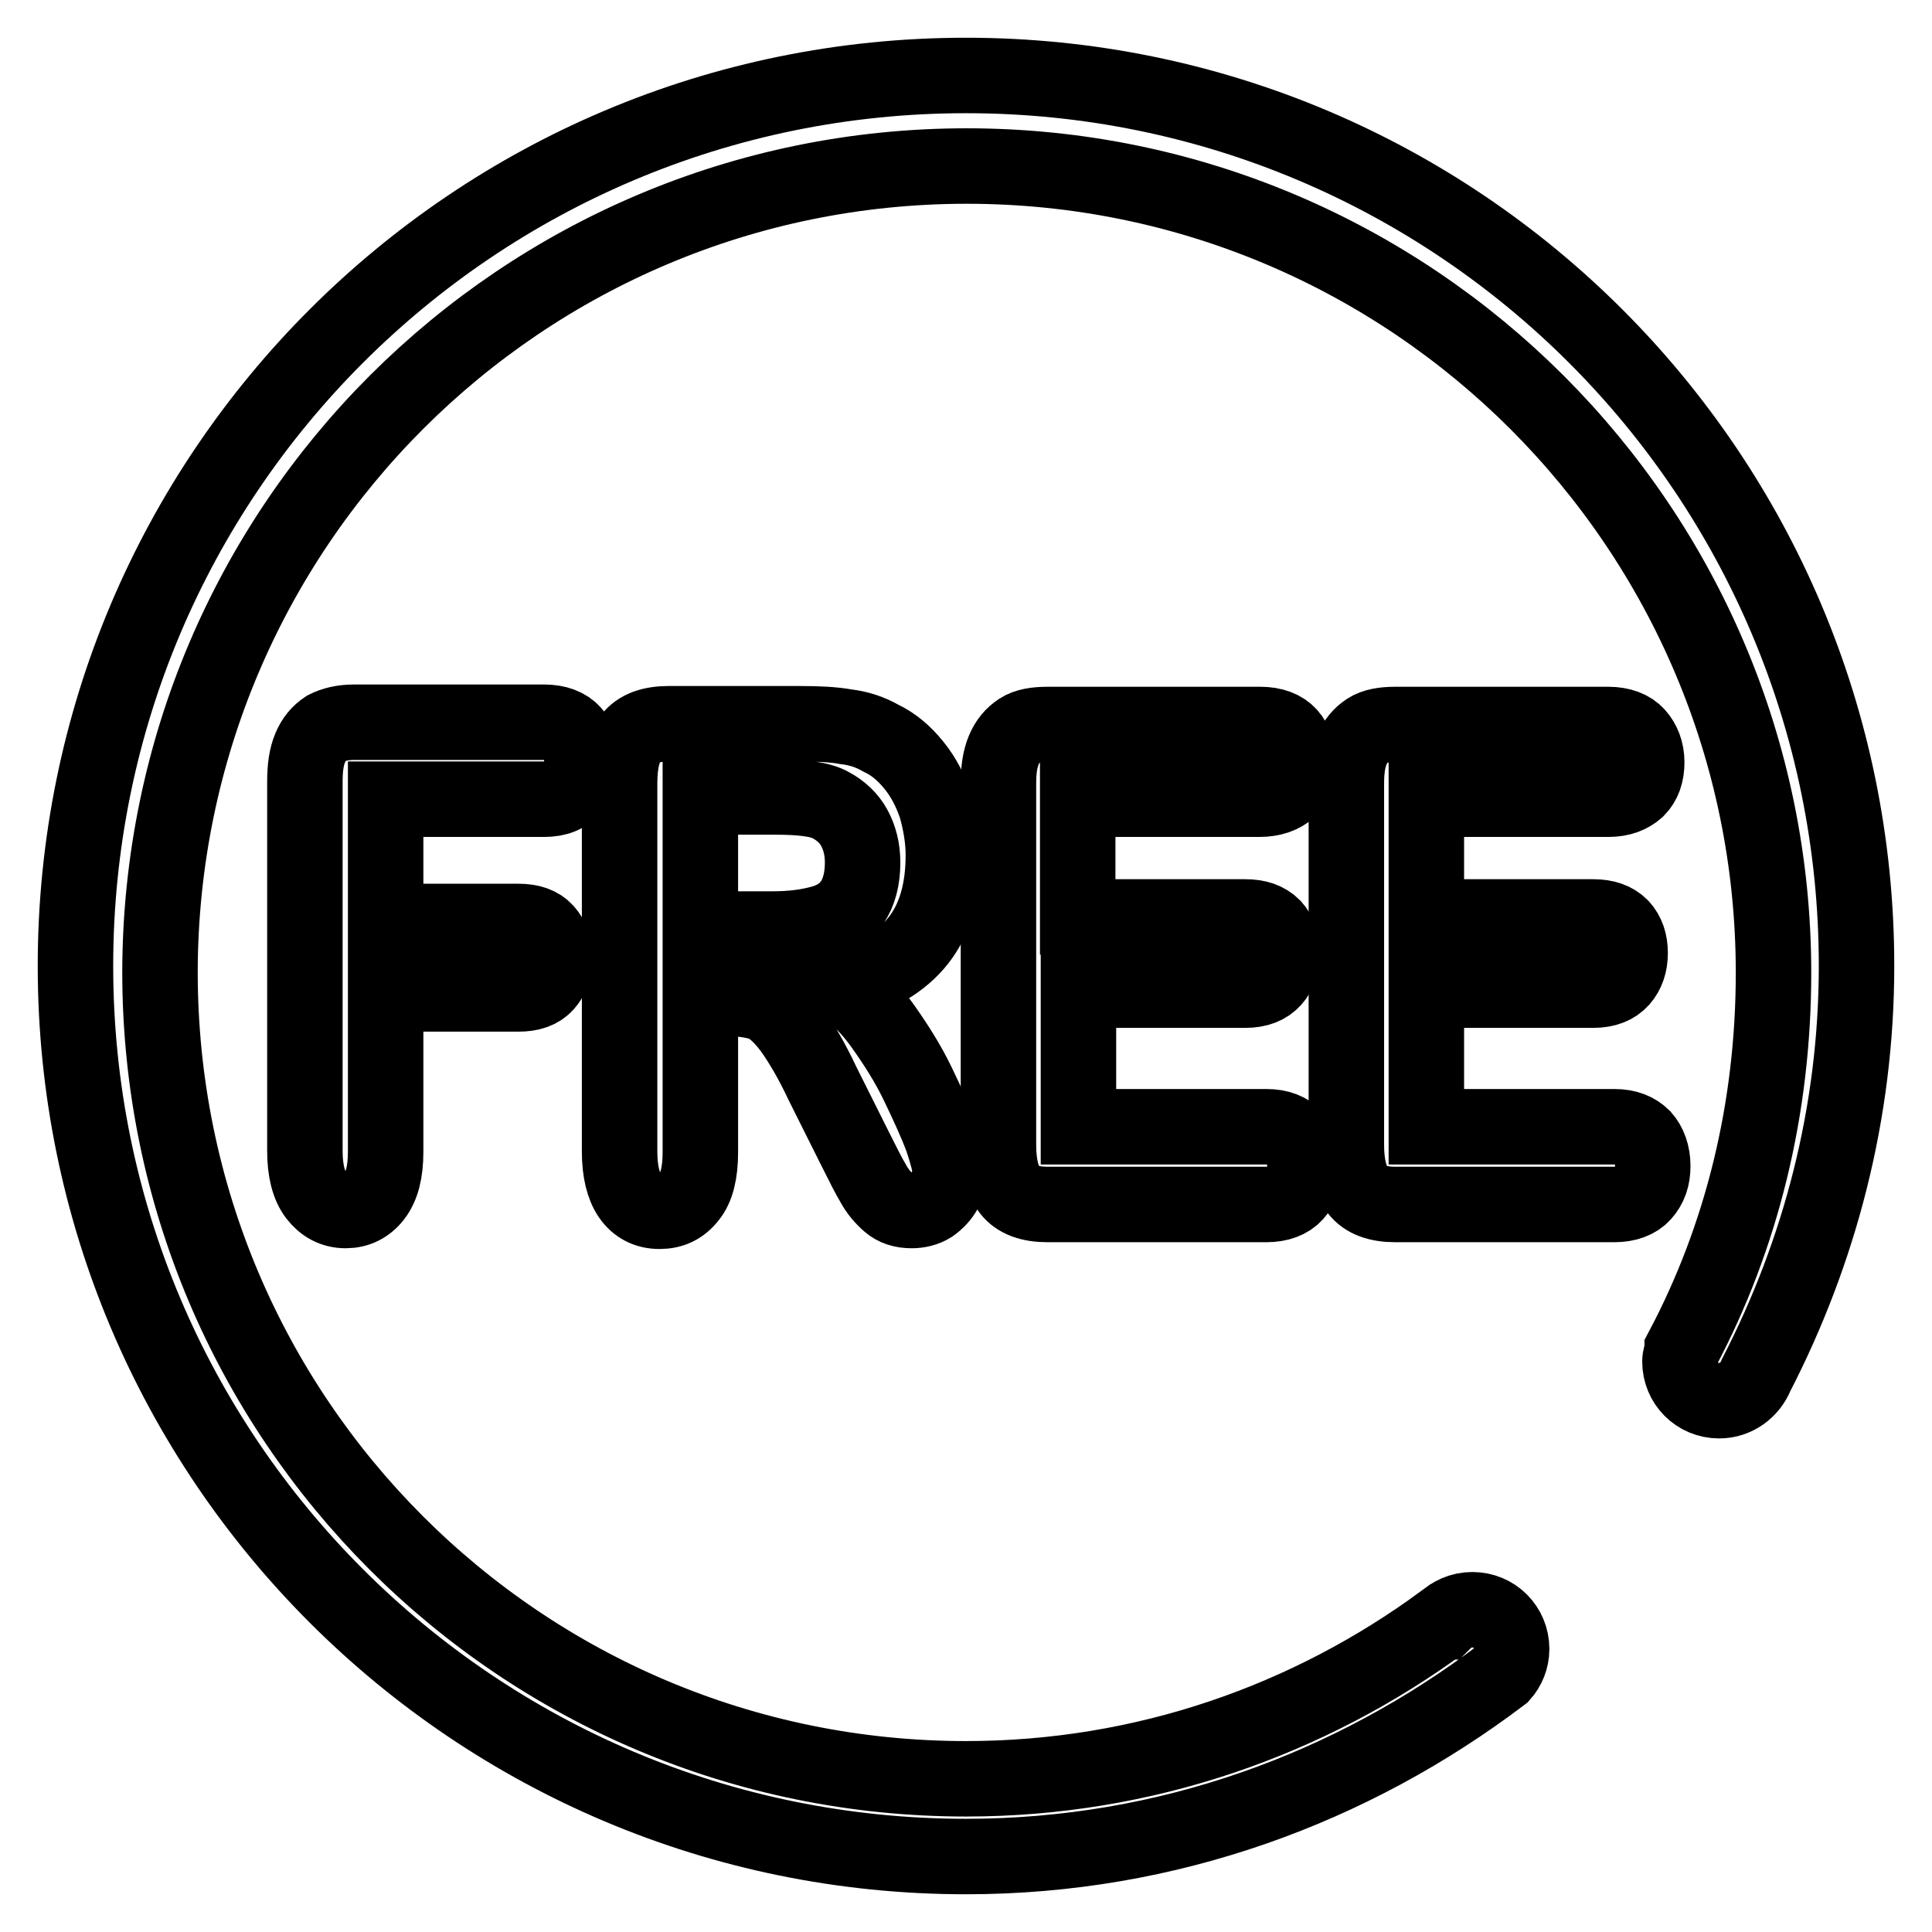<?xml version="1.0" encoding="utf-8"?>
<!-- Svg Vector Icons : http://www.onlinewebfonts.com/icon -->
<!DOCTYPE svg PUBLIC "-//W3C//DTD SVG 1.1//EN" "http://www.w3.org/Graphics/SVG/1.1/DTD/svg11.dtd">
<svg version="1.1" xmlns="http://www.w3.org/2000/svg" xmlns:xlink="http://www.w3.org/1999/xlink" x="0px" y="0px" viewBox="0 0 256 256" enable-background="new 0 0 256 256" xml:space="preserve">
<g><g><path stroke-width="10" fill-opacity="0" stroke="#000000"  d="M72.1,105.9h-21v16.2h17.6c1.6,0,2.8,0.4,3.6,1.3s1.2,2,1.2,3.5c0,1.5-0.4,2.6-1.2,3.5c-0.8,0.9-2,1.3-3.6,1.3H51.1v20.9c0,2.7-0.5,4.6-1.5,5.9c-1,1.3-2.3,1.9-3.8,1.9c-1.6,0-2.9-0.7-3.9-2c-1-1.3-1.5-3.3-1.5-5.9v-48.9c0-1.9,0.2-3.3,0.7-4.5c0.5-1.2,1.2-2,2.1-2.6c1-0.5,2.2-0.8,3.7-0.8h25.2c1.7,0,3,0.5,3.8,1.4c0.8,0.9,1.2,2.1,1.2,3.6c0,1.5-0.4,2.7-1.2,3.6C75.1,105.4,73.8,105.9,72.1,105.9z"/><path stroke-width="10" fill-opacity="0" stroke="#000000"  d="M96.5,132.3h-3.7v20.4c0,2.7-0.5,4.7-1.5,5.9c-1,1.3-2.3,1.9-3.9,1.9c-1.7,0-3-0.7-3.9-2c-0.9-1.3-1.4-3.3-1.4-5.9v-48.8c0-2.8,0.5-4.8,1.5-6c1-1.3,2.7-1.9,5-1.9H106c2.4,0,4.5,0.1,6.1,0.4c1.7,0.2,3.2,0.7,4.6,1.5c1.7,0.8,3.1,2,4.4,3.6c1.3,1.6,2.2,3.4,2.9,5.4c0.6,2.1,1,4.3,1,6.5c0,4.7-1.1,8.5-3.3,11.3c-2.2,2.8-5.6,4.8-10.1,6c1.9,1.2,3.7,3,5.4,5.4c1.7,2.4,3.3,4.9,4.6,7.6s2.4,5.1,3.2,7.2c0.7,2.1,1.1,3.6,1.1,4.4c0,0.8-0.2,1.7-0.7,2.5c-0.4,0.8-1.1,1.5-1.8,2c-0.8,0.5-1.7,0.7-2.6,0.7c-1.2,0-2.2-0.3-3-1c-0.8-0.7-1.5-1.5-2.1-2.6c-0.6-1-1.4-2.6-2.4-4.6l-4.3-8.6c-1.5-3.2-2.9-5.5-4.1-7.2c-1.2-1.6-2.4-2.8-3.7-3.4C100,132.6,98.4,132.3,96.5,132.3z M102.6,105.6h-9.8v17.5h9.6c2.6,0,4.7-0.3,6.5-0.8c1.8-0.5,3.1-1.4,4-2.7c0.9-1.3,1.4-3.1,1.4-5.3c0-1.8-0.4-3.3-1.1-4.6c-0.7-1.3-1.8-2.3-3.1-3C108.7,105.9,106.3,105.6,102.6,105.6z"/><path stroke-width="10" fill-opacity="0" stroke="#000000"  d="M166.9,105.9h-24.1v15.6H165c1.6,0,2.8,0.4,3.7,1.3c0.8,0.9,1.2,2,1.2,3.5c0,1.4-0.4,2.6-1.2,3.5c-0.8,0.9-2,1.4-3.7,1.4h-22.1v18.1h24.9c1.7,0,2.9,0.5,3.8,1.4c0.8,0.9,1.3,2.2,1.3,3.8c0,1.5-0.4,2.7-1.3,3.7c-0.8,0.9-2.1,1.4-3.8,1.4h-29c-2.3,0-4-0.6-5-1.9c-1-1.3-1.5-3.3-1.5-6v-47.8c0-1.9,0.2-3.3,0.7-4.5c0.5-1.2,1.2-2,2.1-2.6s2.2-0.8,3.7-0.8h28.2c1.7,0,3,0.5,3.8,1.4c0.8,0.9,1.2,2.1,1.2,3.6c0,1.5-0.4,2.7-1.2,3.6C169.9,105.4,168.6,105.9,166.9,105.9z"/><path stroke-width="10" fill-opacity="0" stroke="#000000"  d="M213.1,105.9H189v15.6h22.1c1.6,0,2.8,0.4,3.7,1.3c0.8,0.9,1.2,2,1.2,3.5c0,1.4-0.4,2.6-1.2,3.5c-0.8,0.9-2,1.4-3.7,1.4H189v18.1h24.9c1.7,0,2.9,0.5,3.8,1.4c0.8,0.9,1.3,2.2,1.3,3.8c0,1.5-0.4,2.7-1.3,3.7c-0.8,0.9-2.1,1.4-3.8,1.4h-29c-2.3,0-4-0.6-5-1.9c-1-1.3-1.5-3.3-1.5-6v-47.8c0-1.9,0.2-3.3,0.7-4.5c0.5-1.2,1.2-2,2.1-2.6s2.2-0.8,3.7-0.8h28.2c1.7,0,3,0.5,3.8,1.4c0.8,0.9,1.3,2.1,1.3,3.6c0,1.5-0.4,2.7-1.3,3.6C216,105.4,214.8,105.9,213.1,105.9z"/><path stroke-width="10" fill-opacity="0" stroke="#000000"  d="M246,128c0-65.2-52.8-118-118-118C62.8,10,10,62.8,10,128c0,65.2,52.8,118,118,118c26.8,0,51.2-9.1,71-24.1c0.8-0.9,1.3-2.1,1.3-3.4c0-2.9-2.3-5.2-5.2-5.2c-1.5,0-2.8,0.6-3.8,1.6h-0.1c-17.7,13-39.5,20.8-63.2,20.8c-59,0-106.8-47.8-106.8-106.9C21.3,69.8,69.1,22,128.1,22c59,0,106.9,47.9,106.9,106.9c0,18-4.2,35-12.1,49.9v0.1c-0.1,0.5-0.3,1-0.3,1.5c0,2.9,2.3,5.2,5.2,5.2c2.2,0,4.1-1.4,4.9-3.4v0C241.1,165.9,246,147.5,246,128L246,128z"/><path stroke-width="10" fill-opacity="0" stroke="#000000"  d="M126.7,65"/></g></g>
</svg>